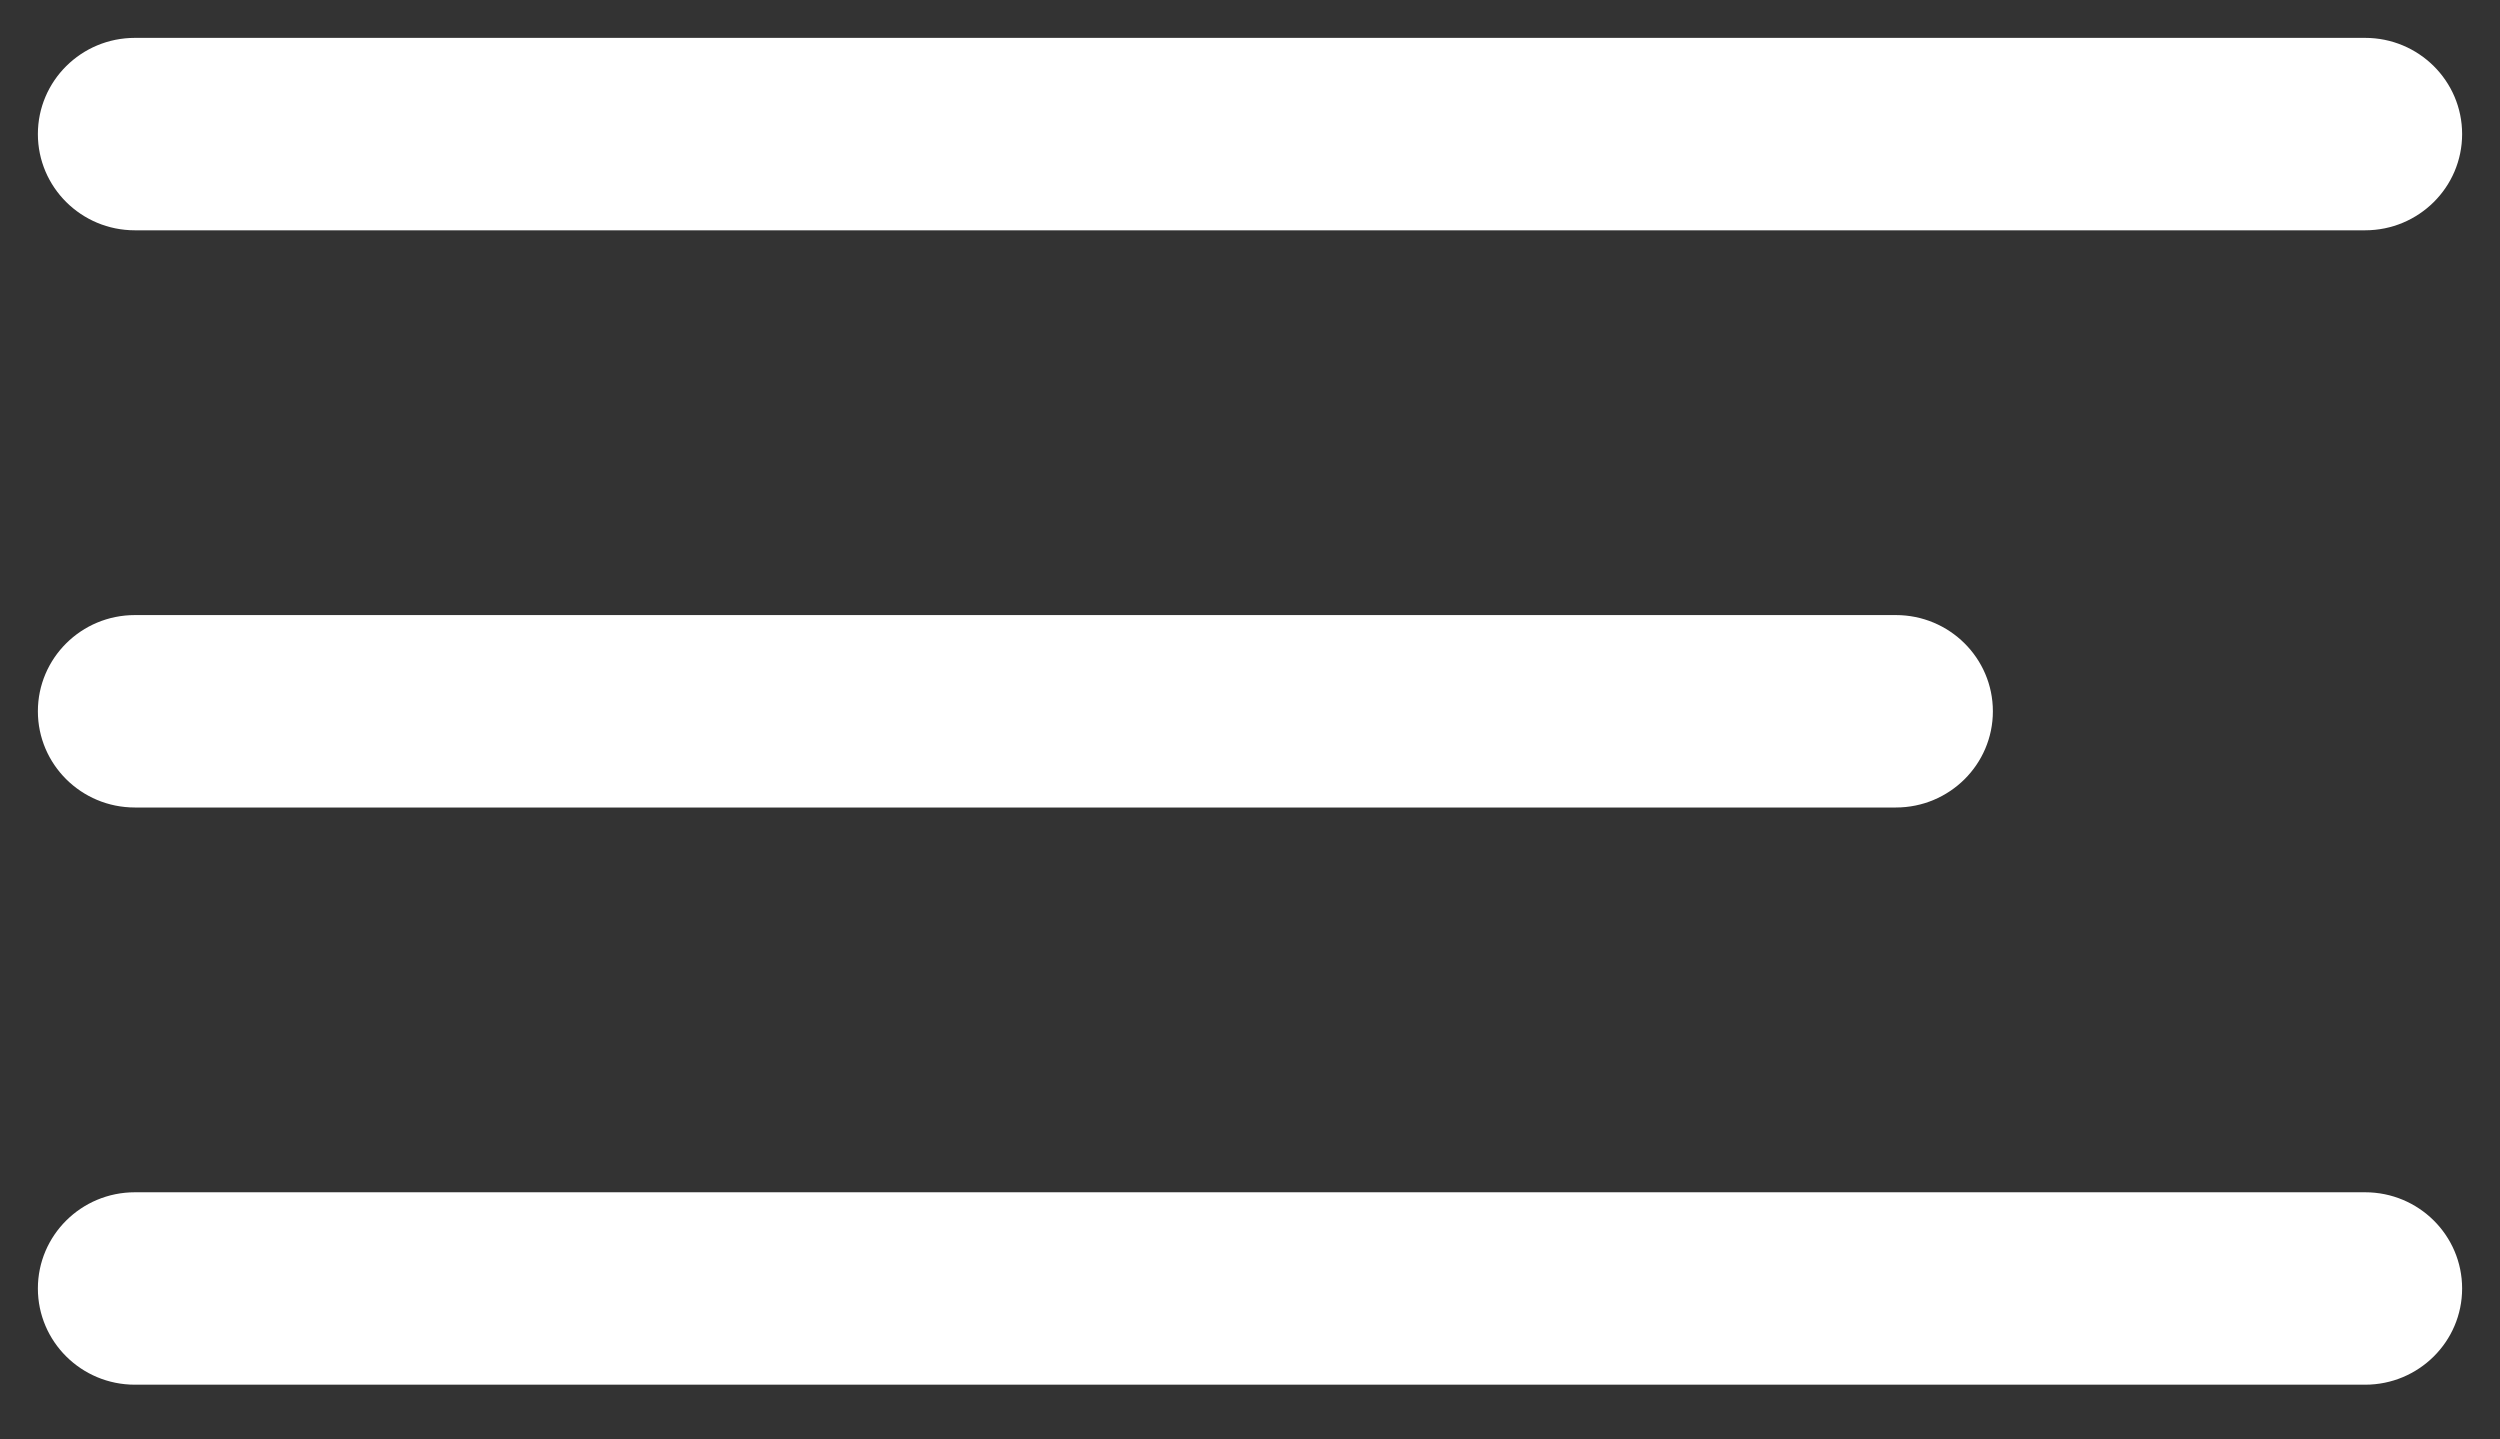 <?xml version="1.0" encoding="UTF-8"?>
<svg xmlns="http://www.w3.org/2000/svg" width="33" height="19" viewBox="0 0 33 19" fill="none">
  <rect x="0" y="0" width="33" height="19" fill="#333333" stroke="none"/>
  <path d="M31.22 0.5H1.78C1.073 0.5 0.5 1.069 0.5 1.77C0.5 2.471 1.073 3.04 1.78 3.04H31.22C31.927 3.04 32.5 2.471 32.5 1.77C32.5 1.069 31.927 0.5 31.22 0.5Z" fill="white"></path>
  <path d="M25.026 8.119H1.78C1.073 8.119 0.5 8.688 0.5 9.389C0.5 10.09 1.073 10.659 1.78 10.659H25.026C25.733 10.659 26.306 10.09 26.306 9.389C26.306 8.688 25.733 8.119 25.026 8.119Z" fill="white"></path>
  <path d="M31.22 15.738H1.78C1.073 15.738 0.5 16.307 0.5 17.008C0.5 17.709 1.073 18.278 1.78 18.278H31.22C31.927 18.278 32.5 17.709 32.5 17.008C32.5 16.307 31.927 15.738 31.22 15.738Z" fill="white"></path>
</svg>
